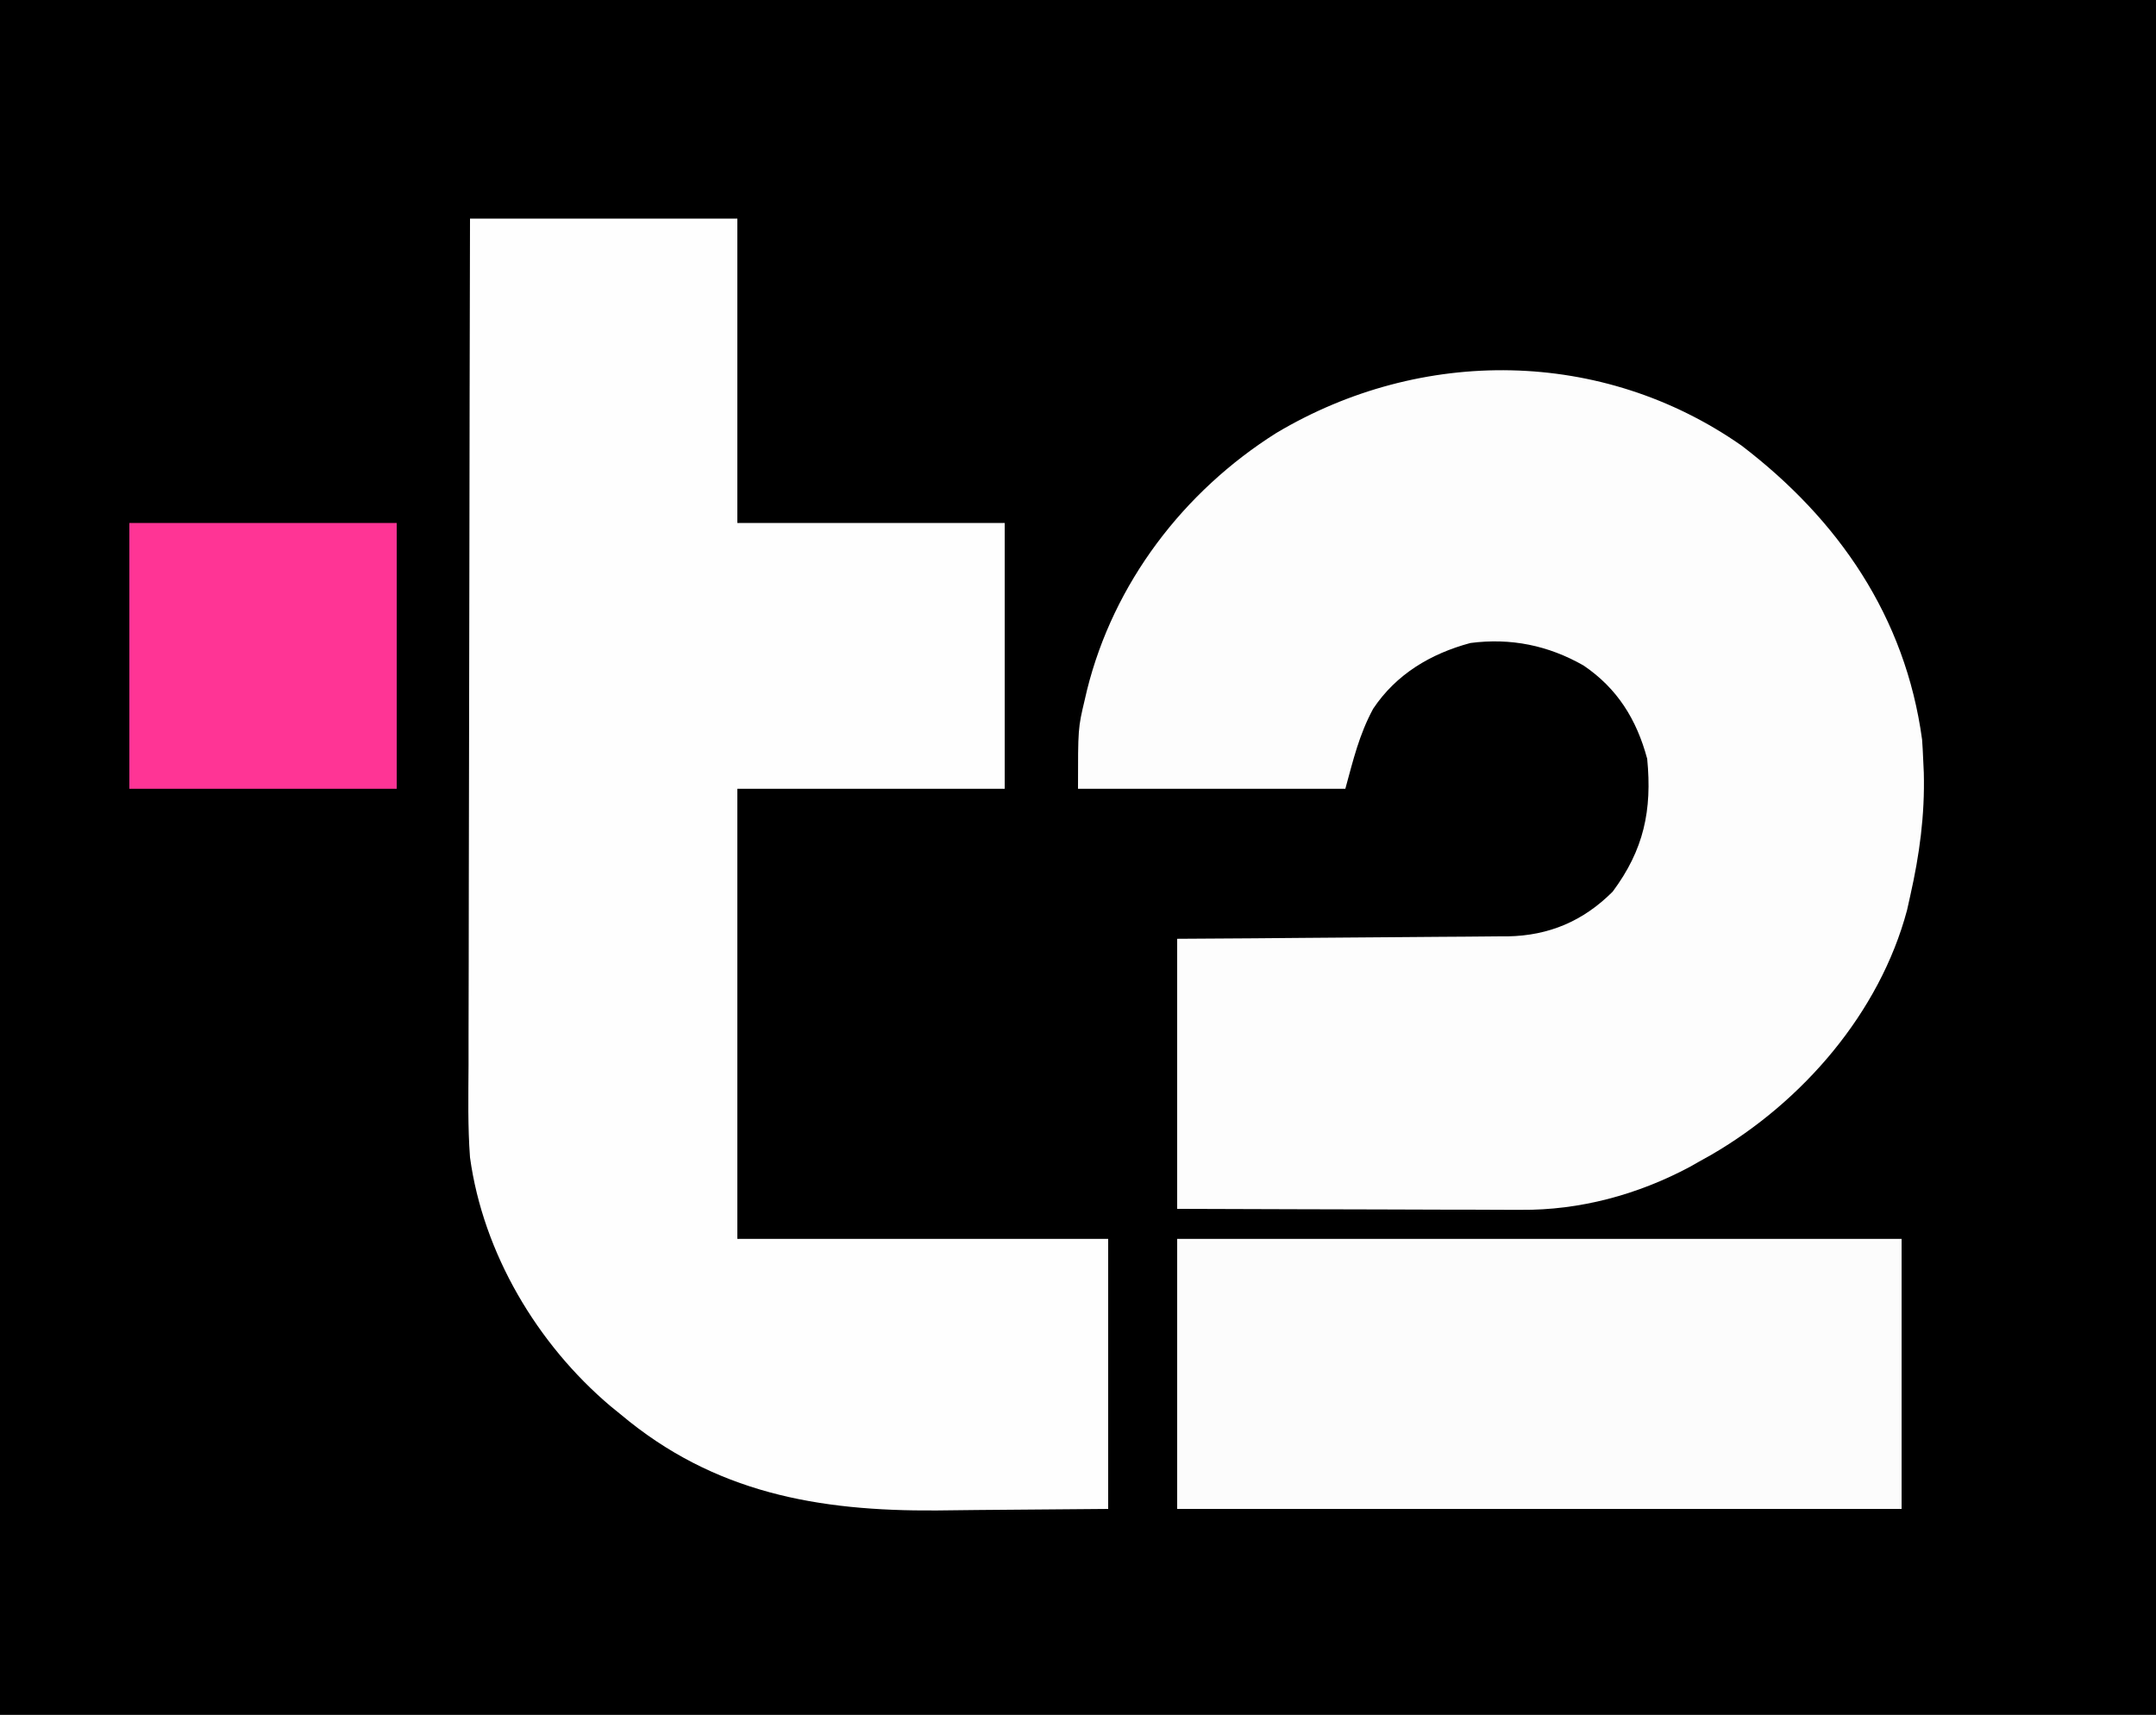 <?xml version="1.0" encoding="UTF-8"?> <svg xmlns="http://www.w3.org/2000/svg" width="88" height="70" viewBox="0 0 88 70" fill="none"><rect x="0" y="0" width="88" height="70" fill="#333333" stroke="none"/><g clip-path="url(#clip0_331_2207)"><path d="M0 0C29.04 0 58.08 0 88 0C88 23.1 88 46.2 88 70C58.96 70 29.92 70 0 70C0 46.9 0 23.8 0 0Z" fill="black"></path><path d="M19.184 8.925C22.785 8.925 26.386 8.925 30.096 8.925C30.096 13.025 30.096 17.125 30.096 21.35C33.697 21.35 37.298 21.35 41.008 21.35C41.008 24.93 41.008 28.511 41.008 32.2C37.407 32.2 33.806 32.2 30.096 32.2C30.096 38.264 30.096 44.328 30.096 50.575C35.091 50.575 40.086 50.575 45.232 50.575C45.232 54.213 45.232 57.852 45.232 61.6C42.586 61.622 42.586 61.622 39.886 61.644C39.336 61.65 38.786 61.657 38.22 61.663C33.397 61.696 29.148 60.945 25.344 57.75C25.205 57.637 25.066 57.524 24.923 57.408C21.925 54.874 19.72 51.158 19.184 47.25C19.09 45.994 19.117 44.732 19.124 43.474C19.125 43.096 19.124 42.718 19.124 42.34C19.124 41.32 19.127 40.3 19.131 39.28C19.134 38.212 19.134 37.144 19.135 36.076C19.137 34.056 19.141 32.037 19.146 30.017C19.152 27.716 19.155 25.416 19.158 23.115C19.163 18.385 19.173 13.655 19.184 8.925Z" fill="#FEFEFE"></path><path d="M71.082 18.189C75.043 21.212 77.769 25.182 78.452 30.188C78.472 30.45 78.486 30.712 78.496 30.975C78.505 31.165 78.514 31.354 78.523 31.549C78.567 33.28 78.348 34.89 77.968 36.575C77.925 36.767 77.882 36.96 77.838 37.158C76.719 41.35 73.578 44.972 69.869 47.132C69.696 47.228 69.523 47.325 69.344 47.425C69.222 47.495 69.099 47.564 68.973 47.636C66.842 48.773 64.487 49.411 62.074 49.39C61.921 49.39 61.768 49.39 61.611 49.39C61.111 49.39 60.613 49.387 60.114 49.384C59.765 49.383 59.416 49.383 59.068 49.383C58.155 49.381 57.242 49.378 56.33 49.374C55.232 49.37 54.135 49.368 53.037 49.366C51.374 49.363 49.711 49.356 48.048 49.35C48.048 45.712 48.048 42.074 48.048 38.325C49.084 38.319 50.12 38.312 51.188 38.305C51.846 38.3 52.505 38.294 53.163 38.288C54.207 38.279 55.251 38.27 56.295 38.264C57.138 38.26 57.98 38.253 58.822 38.244C59.142 38.241 59.463 38.239 59.783 38.238C60.234 38.236 60.684 38.231 61.135 38.226C61.332 38.226 61.332 38.226 61.532 38.226C63.228 38.197 64.628 37.598 65.824 36.4C67.094 34.694 67.438 33.081 67.232 30.975C66.801 29.373 66.016 28.105 64.636 27.169C63.196 26.347 61.666 26.034 60.016 26.25C58.39 26.688 56.987 27.524 56.046 28.936C55.473 30.001 55.238 31.012 54.912 32.2C51.311 32.2 47.71 32.2 44 32.2C44 29.728 44 29.728 44.275 28.569C44.306 28.436 44.337 28.303 44.369 28.166C45.453 23.809 48.302 20.066 52.096 17.675C58.016 14.148 65.393 14.212 71.082 18.189Z" fill="#FDFDFD"></path><path d="M48.048 50.575C57.805 50.575 67.563 50.575 77.616 50.575C77.616 54.213 77.616 57.852 77.616 61.6C67.858 61.6 58.101 61.6 48.048 61.6C48.048 57.962 48.048 54.324 48.048 50.575Z" fill="#FCFCFC"></path><path d="M5.28 21.35C8.881 21.35 12.482 21.35 16.192 21.35C16.192 24.93 16.192 28.511 16.192 32.2C12.591 32.2 8.99 32.2 5.28 32.2C5.28 28.619 5.28 25.039 5.28 21.35Z" fill="#FF3495"></path></g><defs><clipPath id="clip0_331_2207"><rect width="88" height="70" fill="white"></rect></clipPath></defs></svg> 